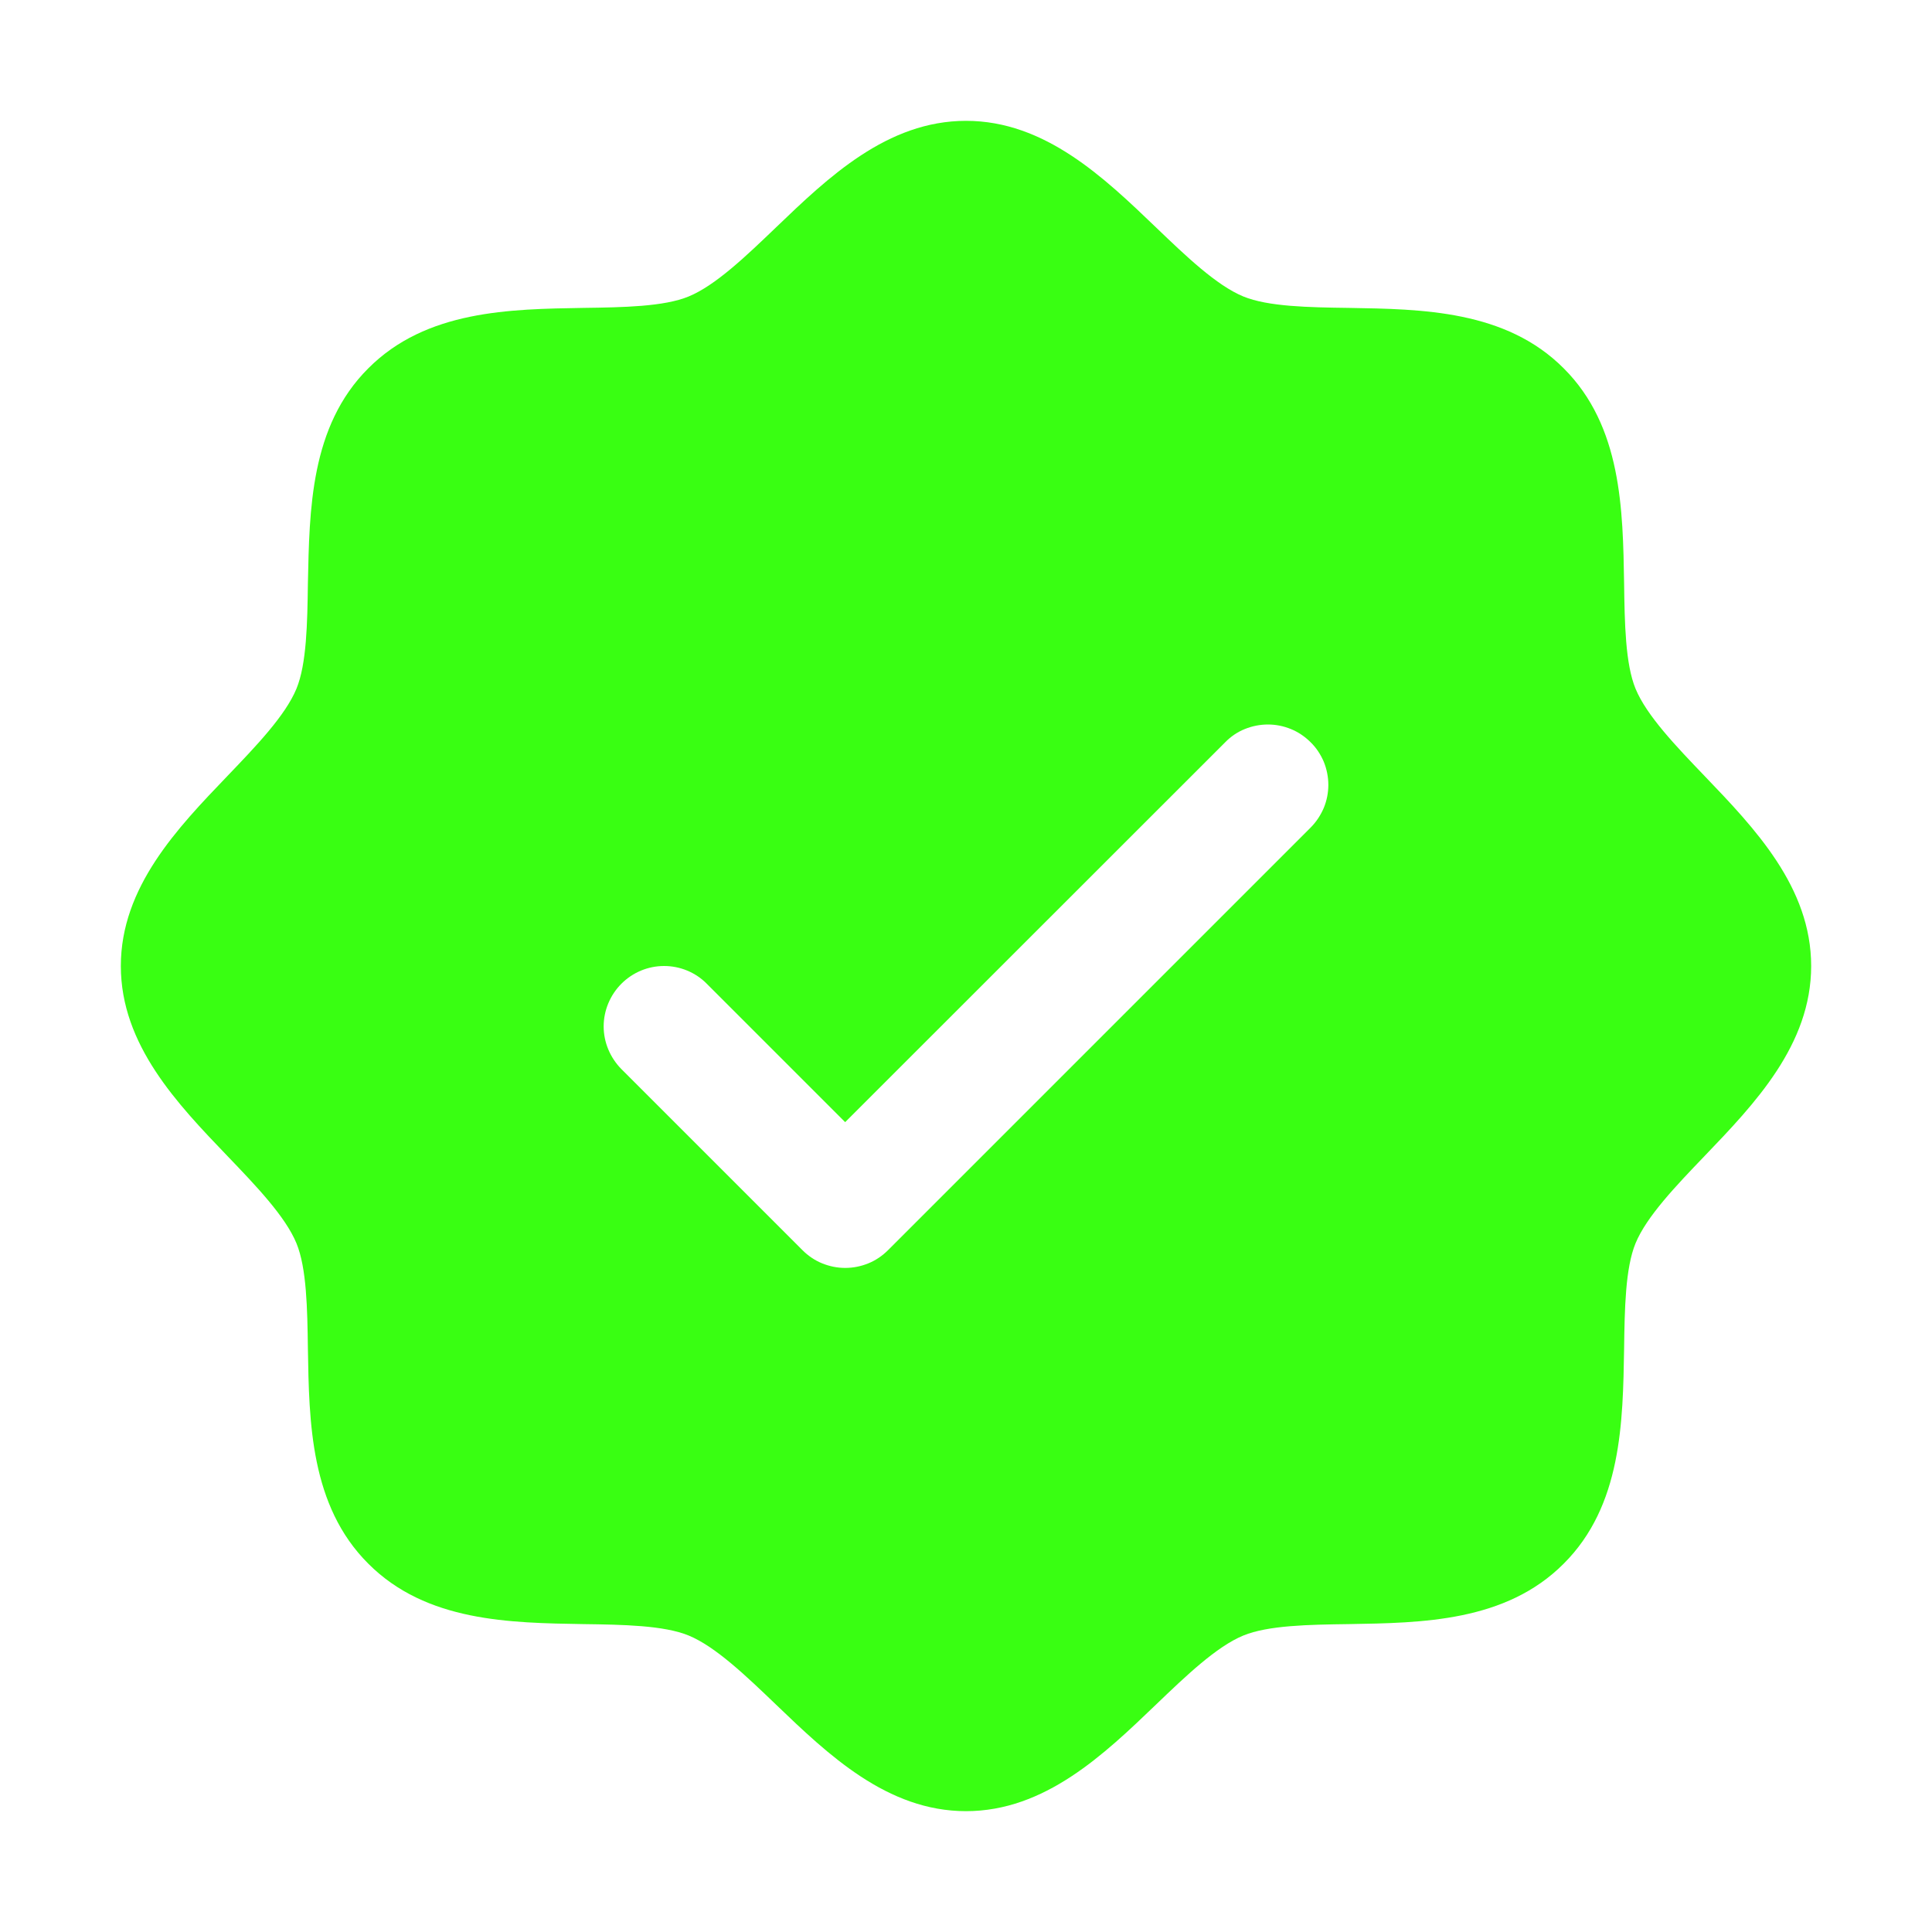 <svg width="11" height="11" viewBox="0 0 11 11" fill="none" xmlns="http://www.w3.org/2000/svg">
<path d="M9.705 4.418C9.543 4.249 9.375 4.074 9.312 3.921C9.254 3.78 9.25 3.547 9.247 3.322C9.24 2.903 9.234 2.427 8.903 2.097C8.573 1.766 8.097 1.76 7.678 1.753C7.452 1.75 7.22 1.746 7.079 1.688C6.926 1.625 6.751 1.457 6.582 1.295C6.285 1.01 5.949 0.688 5.5 0.688C5.051 0.688 4.715 1.01 4.418 1.295C4.249 1.457 4.074 1.625 3.921 1.688C3.781 1.746 3.547 1.75 3.322 1.753C2.903 1.76 2.427 1.766 2.097 2.097C1.766 2.427 1.762 2.903 1.753 3.322C1.75 3.547 1.746 3.78 1.688 3.921C1.625 4.074 1.457 4.249 1.295 4.418C1.01 4.715 0.688 5.051 0.688 5.5C0.688 5.949 1.01 6.285 1.295 6.582C1.457 6.751 1.625 6.926 1.688 7.079C1.746 7.22 1.75 7.452 1.753 7.678C1.76 8.097 1.766 8.573 2.097 8.903C2.427 9.234 2.903 9.24 3.322 9.247C3.547 9.25 3.78 9.254 3.921 9.312C4.074 9.375 4.249 9.543 4.418 9.705C4.715 9.99 5.051 10.312 5.5 10.312C5.949 10.312 6.285 9.99 6.582 9.705C6.751 9.543 6.926 9.375 7.079 9.312C7.22 9.254 7.452 9.25 7.678 9.247C8.097 9.24 8.573 9.234 8.903 8.903C9.234 8.573 9.24 8.097 9.247 7.678C9.25 7.452 9.254 7.22 9.312 7.079C9.375 6.926 9.543 6.751 9.705 6.582C9.99 6.285 10.312 5.949 10.312 5.5C10.312 5.051 9.99 4.715 9.705 4.418ZM7.462 4.712L5.056 7.118C5.024 7.15 4.986 7.176 4.944 7.193C4.902 7.21 4.858 7.219 4.812 7.219C4.767 7.219 4.723 7.21 4.681 7.193C4.639 7.176 4.601 7.15 4.569 7.118L3.538 6.087C3.474 6.022 3.437 5.935 3.437 5.844C3.437 5.753 3.474 5.665 3.538 5.601C3.603 5.536 3.69 5.5 3.781 5.5C3.872 5.5 3.96 5.536 4.024 5.601L4.812 6.389L6.976 4.226C7.007 4.194 7.045 4.168 7.087 4.151C7.129 4.134 7.174 4.125 7.219 4.125C7.264 4.125 7.309 4.134 7.35 4.151C7.392 4.168 7.43 4.194 7.462 4.226C7.494 4.257 7.519 4.295 7.537 4.337C7.554 4.379 7.563 4.424 7.563 4.469C7.563 4.514 7.554 4.559 7.537 4.6C7.519 4.642 7.494 4.68 7.462 4.712Z" fill="#39FF12"/>
</svg>
